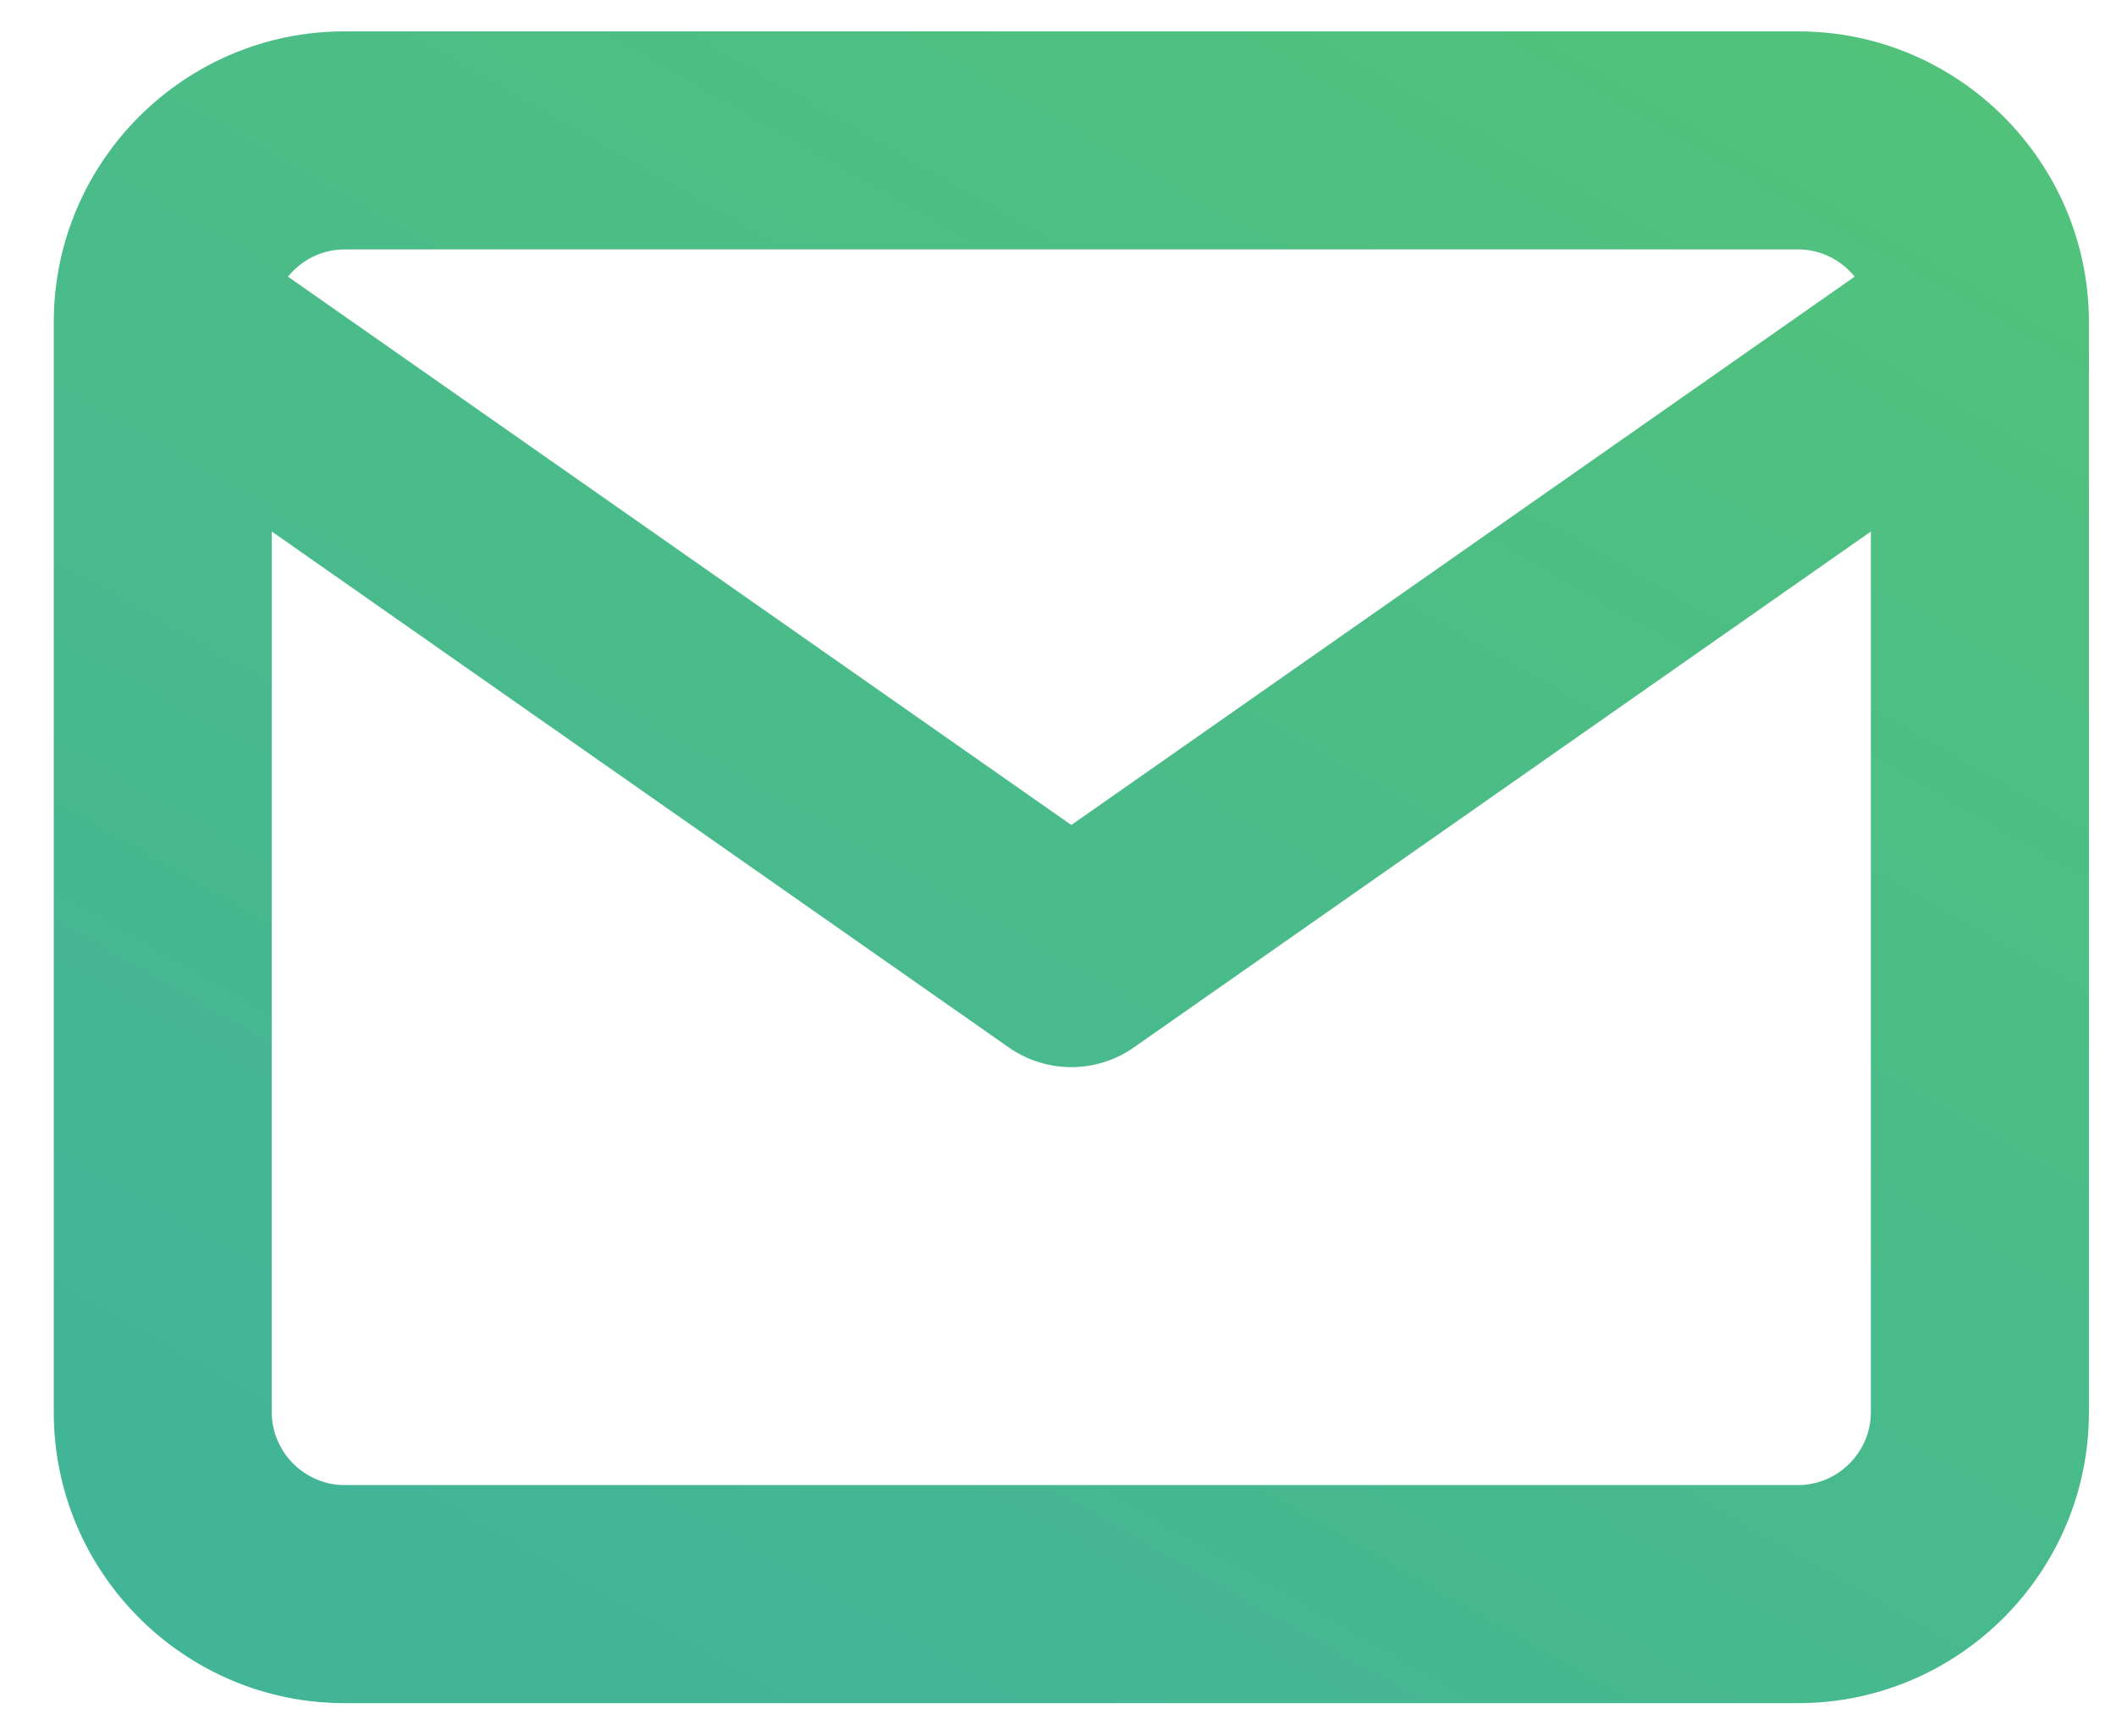 <svg width="39" height="32" viewBox="0 0 39 32" fill="none" xmlns="http://www.w3.org/2000/svg">
<path d="M19.746 17.658L18.593 19.305C19.285 19.789 20.206 19.789 20.898 19.305L19.746 17.658ZM6.349 4.597H33.142V0.578H6.349V4.597ZM33.142 4.597C33.874 4.597 34.482 5.204 34.482 5.936H38.501C38.501 2.984 36.094 0.578 33.142 0.578V4.597ZM34.482 5.936V26.031H38.501V5.936H34.482ZM34.482 26.031C34.482 26.763 33.874 27.371 33.142 27.371V31.39C36.094 31.39 38.501 28.983 38.501 26.031H34.482ZM33.142 27.371H6.349V31.39H33.142V27.371ZM6.349 27.371C5.617 27.371 5.009 26.763 5.009 26.031H0.991C0.991 28.983 3.397 31.39 6.349 31.39V27.371ZM5.009 26.031V5.936H0.991V26.031H5.009ZM5.009 5.936C5.009 5.204 5.617 4.597 6.349 4.597V0.578C3.397 0.578 0.991 2.984 0.991 5.936H5.009ZM35.339 4.29L18.593 16.012L20.898 19.305L37.644 7.583L35.339 4.29ZM20.898 16.012L4.152 4.29L1.848 7.583L18.593 19.305L20.898 16.012Z" fill="url(#paint0_linear_762_858)"/>
<defs>
<linearGradient id="paint0_linear_762_858" x1="27.968" y1="40.438" x2="54.705" y2="-6.415" gradientUnits="userSpaceOnUse">
<stop stop-color="#43B597"/>
<stop offset="1" stop-color="#58C86F"/>
</linearGradient>
</defs>
</svg>
